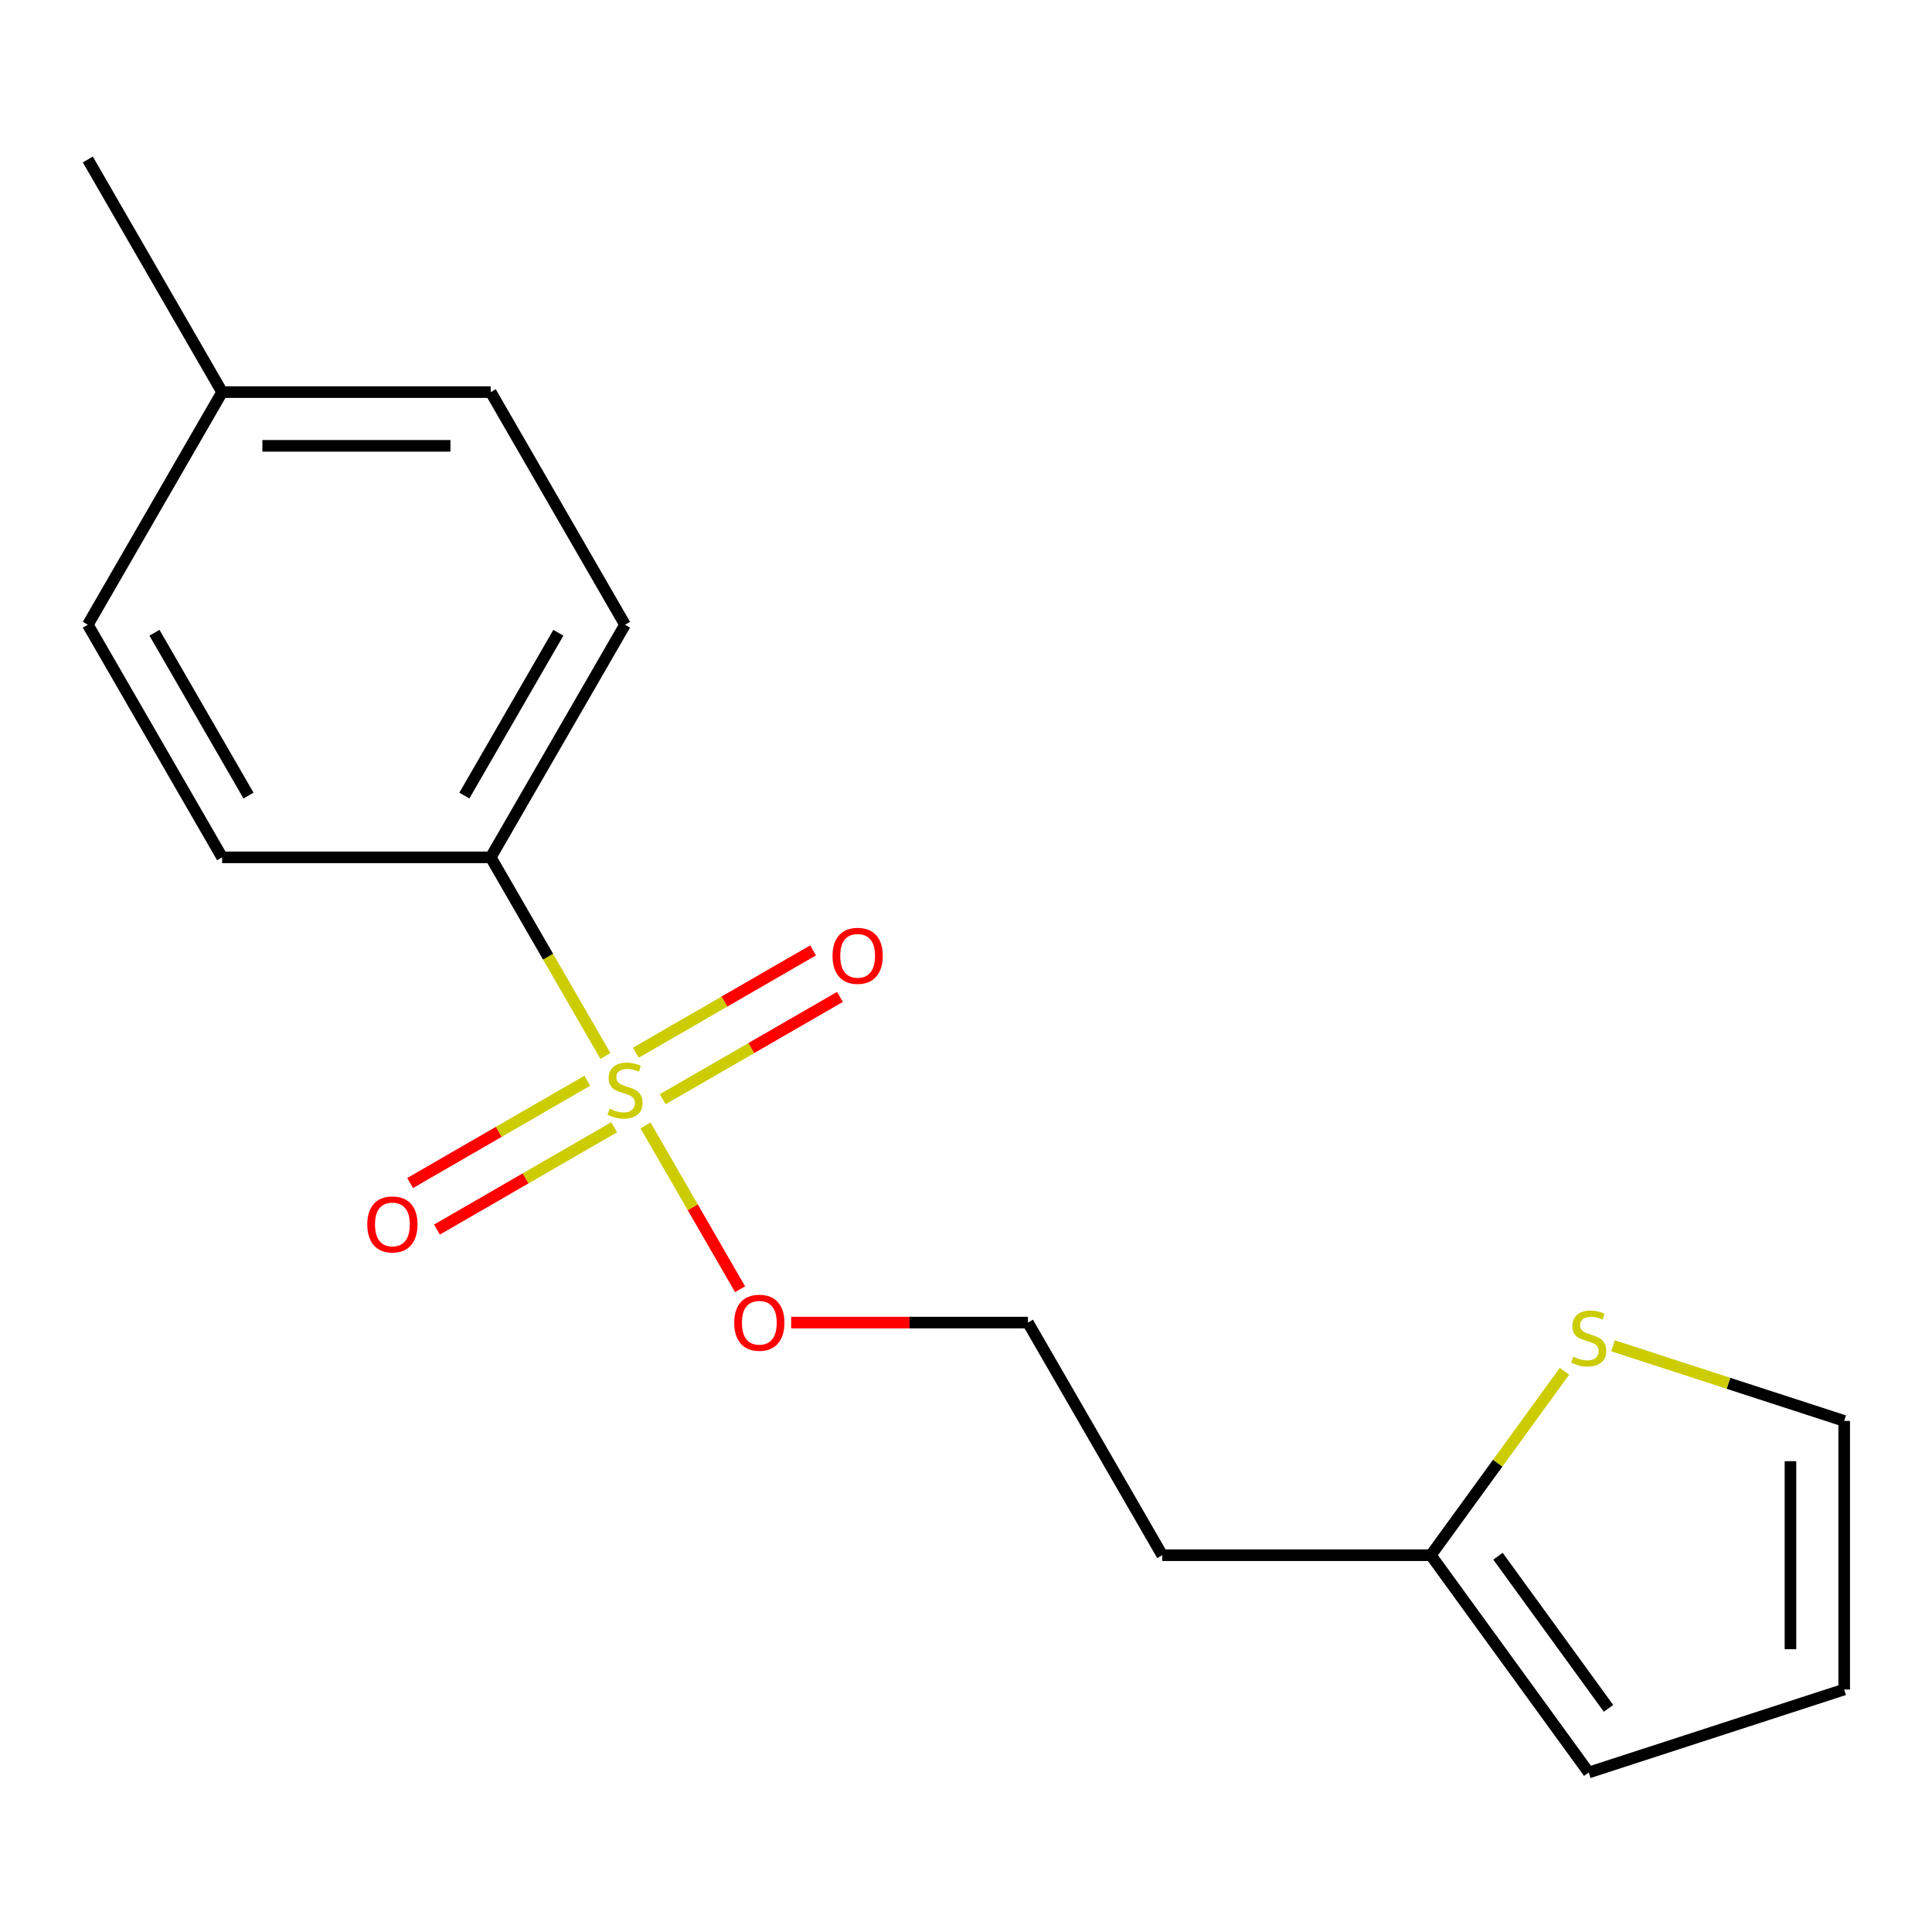<?xml version='1.0' encoding='iso-8859-1'?>
<svg version='1.1' baseProfile='full'
              xmlns='http://www.w3.org/2000/svg'
                      xmlns:rdkit='http://www.rdkit.org/xml'
                      xmlns:xlink='http://www.w3.org/1999/xlink'
                  xml:space='preserve'
width='1000px' height='1000px' viewBox='0 0 1000 1000'>
<!-- END OF HEADER -->
<rect style='opacity:1.0;fill:#FFFFFF;stroke:none' width='1000' height='1000' x='0' y='0'> </rect>
<path class='bond-0' d='M 313.354,546.569 L 283.676,495.165' style='fill:none;fill-rule:evenodd;stroke:#CCCC00;stroke-width:6px;stroke-linecap:butt;stroke-linejoin:miter;stroke-opacity:1' />
<path class='bond-0' d='M 283.676,495.165 L 253.999,443.761' style='fill:none;fill-rule:evenodd;stroke:#000000;stroke-width:6px;stroke-linecap:butt;stroke-linejoin:miter;stroke-opacity:1' />
<path class='bond-2' d='M 304.006,559.373 L 258.139,585.854' style='fill:none;fill-rule:evenodd;stroke:#CCCC00;stroke-width:6px;stroke-linecap:butt;stroke-linejoin:miter;stroke-opacity:1' />
<path class='bond-2' d='M 258.139,585.854 L 212.272,612.336' style='fill:none;fill-rule:evenodd;stroke:#FF0000;stroke-width:6px;stroke-linecap:butt;stroke-linejoin:miter;stroke-opacity:1' />
<path class='bond-2' d='M 317.909,583.454 L 272.042,609.935' style='fill:none;fill-rule:evenodd;stroke:#CCCC00;stroke-width:6px;stroke-linecap:butt;stroke-linejoin:miter;stroke-opacity:1' />
<path class='bond-2' d='M 272.042,609.935 L 226.175,636.416' style='fill:none;fill-rule:evenodd;stroke:#FF0000;stroke-width:6px;stroke-linecap:butt;stroke-linejoin:miter;stroke-opacity:1' />
<path class='bond-3' d='M 343.02,568.956 L 388.887,542.474' style='fill:none;fill-rule:evenodd;stroke:#CCCC00;stroke-width:6px;stroke-linecap:butt;stroke-linejoin:miter;stroke-opacity:1' />
<path class='bond-3' d='M 388.887,542.474 L 434.754,515.993' style='fill:none;fill-rule:evenodd;stroke:#FF0000;stroke-width:6px;stroke-linecap:butt;stroke-linejoin:miter;stroke-opacity:1' />
<path class='bond-3' d='M 329.118,544.875 L 374.984,518.394' style='fill:none;fill-rule:evenodd;stroke:#CCCC00;stroke-width:6px;stroke-linecap:butt;stroke-linejoin:miter;stroke-opacity:1' />
<path class='bond-3' d='M 374.984,518.394 L 420.851,491.912' style='fill:none;fill-rule:evenodd;stroke:#FF0000;stroke-width:6px;stroke-linecap:butt;stroke-linejoin:miter;stroke-opacity:1' />
<path class='bond-5' d='M 334.111,582.52 L 358.585,624.911' style='fill:none;fill-rule:evenodd;stroke:#CCCC00;stroke-width:6px;stroke-linecap:butt;stroke-linejoin:miter;stroke-opacity:1' />
<path class='bond-5' d='M 358.585,624.911 L 383.059,667.301' style='fill:none;fill-rule:evenodd;stroke:#FF0000;stroke-width:6px;stroke-linecap:butt;stroke-linejoin:miter;stroke-opacity:1' />
<path class='bond-9' d='M 253.999,443.761 L 323.513,323.358' style='fill:none;fill-rule:evenodd;stroke:#000000;stroke-width:6px;stroke-linecap:butt;stroke-linejoin:miter;stroke-opacity:1' />
<path class='bond-9' d='M 240.345,411.798 L 289.005,327.516' style='fill:none;fill-rule:evenodd;stroke:#000000;stroke-width:6px;stroke-linecap:butt;stroke-linejoin:miter;stroke-opacity:1' />
<path class='bond-10' d='M 253.999,443.761 L 114.969,443.761' style='fill:none;fill-rule:evenodd;stroke:#000000;stroke-width:6px;stroke-linecap:butt;stroke-linejoin:miter;stroke-opacity:1' />
<path class='bond-1' d='M 809.765,709.775 L 775.183,757.372' style='fill:none;fill-rule:evenodd;stroke:#CCCC00;stroke-width:6px;stroke-linecap:butt;stroke-linejoin:miter;stroke-opacity:1' />
<path class='bond-1' d='M 775.183,757.372 L 740.601,804.97' style='fill:none;fill-rule:evenodd;stroke:#000000;stroke-width:6px;stroke-linecap:butt;stroke-linejoin:miter;stroke-opacity:1' />
<path class='bond-6' d='M 834.876,696.573 L 894.711,716.014' style='fill:none;fill-rule:evenodd;stroke:#CCCC00;stroke-width:6px;stroke-linecap:butt;stroke-linejoin:miter;stroke-opacity:1' />
<path class='bond-6' d='M 894.711,716.014 L 954.545,735.456' style='fill:none;fill-rule:evenodd;stroke:#000000;stroke-width:6px;stroke-linecap:butt;stroke-linejoin:miter;stroke-opacity:1' />
<path class='bond-4' d='M 740.601,804.97 L 601.572,804.97' style='fill:none;fill-rule:evenodd;stroke:#000000;stroke-width:6px;stroke-linecap:butt;stroke-linejoin:miter;stroke-opacity:1' />
<path class='bond-7' d='M 740.601,804.97 L 822.321,917.447' style='fill:none;fill-rule:evenodd;stroke:#000000;stroke-width:6px;stroke-linecap:butt;stroke-linejoin:miter;stroke-opacity:1' />
<path class='bond-7' d='M 775.355,805.498 L 832.558,884.232' style='fill:none;fill-rule:evenodd;stroke:#000000;stroke-width:6px;stroke-linecap:butt;stroke-linejoin:miter;stroke-opacity:1' />
<path class='bond-15' d='M 409.504,684.567 L 470.78,684.567' style='fill:none;fill-rule:evenodd;stroke:#FF0000;stroke-width:6px;stroke-linecap:butt;stroke-linejoin:miter;stroke-opacity:1' />
<path class='bond-15' d='M 470.78,684.567 L 532.057,684.567' style='fill:none;fill-rule:evenodd;stroke:#000000;stroke-width:6px;stroke-linecap:butt;stroke-linejoin:miter;stroke-opacity:1' />
<path class='bond-18' d='M 954.545,735.456 L 954.545,874.485' style='fill:none;fill-rule:evenodd;stroke:#000000;stroke-width:6px;stroke-linecap:butt;stroke-linejoin:miter;stroke-opacity:1' />
<path class='bond-18' d='M 926.74,756.31 L 926.74,853.631' style='fill:none;fill-rule:evenodd;stroke:#000000;stroke-width:6px;stroke-linecap:butt;stroke-linejoin:miter;stroke-opacity:1' />
<path class='bond-8' d='M 822.321,917.447 L 954.545,874.485' style='fill:none;fill-rule:evenodd;stroke:#000000;stroke-width:6px;stroke-linecap:butt;stroke-linejoin:miter;stroke-opacity:1' />
<path class='bond-13' d='M 323.513,323.358 L 253.999,202.956' style='fill:none;fill-rule:evenodd;stroke:#000000;stroke-width:6px;stroke-linecap:butt;stroke-linejoin:miter;stroke-opacity:1' />
<path class='bond-12' d='M 114.969,443.761 L 45.455,323.358' style='fill:none;fill-rule:evenodd;stroke:#000000;stroke-width:6px;stroke-linecap:butt;stroke-linejoin:miter;stroke-opacity:1' />
<path class='bond-12' d='M 128.623,411.798 L 79.962,327.516' style='fill:none;fill-rule:evenodd;stroke:#000000;stroke-width:6px;stroke-linecap:butt;stroke-linejoin:miter;stroke-opacity:1' />
<path class='bond-11' d='M 601.572,804.97 L 532.057,684.567' style='fill:none;fill-rule:evenodd;stroke:#000000;stroke-width:6px;stroke-linecap:butt;stroke-linejoin:miter;stroke-opacity:1' />
<path class='bond-14' d='M 45.455,323.358 L 114.969,202.956' style='fill:none;fill-rule:evenodd;stroke:#000000;stroke-width:6px;stroke-linecap:butt;stroke-linejoin:miter;stroke-opacity:1' />
<path class='bond-17' d='M 253.999,202.956 L 114.969,202.956' style='fill:none;fill-rule:evenodd;stroke:#000000;stroke-width:6px;stroke-linecap:butt;stroke-linejoin:miter;stroke-opacity:1' />
<path class='bond-17' d='M 233.144,230.761 L 135.824,230.761' style='fill:none;fill-rule:evenodd;stroke:#000000;stroke-width:6px;stroke-linecap:butt;stroke-linejoin:miter;stroke-opacity:1' />
<path class='bond-16' d='M 114.969,202.956 L 45.455,82.553' style='fill:none;fill-rule:evenodd;stroke:#000000;stroke-width:6px;stroke-linecap:butt;stroke-linejoin:miter;stroke-opacity:1' />
<path  class='atom-0' d='M 315.513 573.884
Q 315.833 574.004, 317.153 574.564
Q 318.473 575.124, 319.913 575.484
Q 321.393 575.804, 322.833 575.804
Q 325.513 575.804, 327.073 574.524
Q 328.633 573.204, 328.633 570.924
Q 328.633 569.364, 327.833 568.404
Q 327.073 567.444, 325.873 566.924
Q 324.673 566.404, 322.673 565.804
Q 320.153 565.044, 318.633 564.324
Q 317.153 563.604, 316.073 562.084
Q 315.033 560.564, 315.033 558.004
Q 315.033 554.444, 317.433 552.244
Q 319.873 550.044, 324.673 550.044
Q 327.953 550.044, 331.673 551.604
L 330.753 554.684
Q 327.353 553.284, 324.793 553.284
Q 322.033 553.284, 320.513 554.444
Q 318.993 555.564, 319.033 557.524
Q 319.033 559.044, 319.793 559.964
Q 320.593 560.884, 321.713 561.404
Q 322.873 561.924, 324.793 562.524
Q 327.353 563.324, 328.873 564.124
Q 330.393 564.924, 331.473 566.564
Q 332.593 568.164, 332.593 570.924
Q 332.593 574.844, 329.953 576.964
Q 327.353 579.044, 322.993 579.044
Q 320.473 579.044, 318.553 578.484
Q 316.673 577.964, 314.433 577.044
L 315.513 573.884
' fill='#CCCC00'/>
<path  class='atom-2' d='M 814.321 702.213
Q 814.641 702.333, 815.961 702.893
Q 817.281 703.453, 818.721 703.813
Q 820.201 704.133, 821.641 704.133
Q 824.321 704.133, 825.881 702.853
Q 827.441 701.533, 827.441 699.253
Q 827.441 697.693, 826.641 696.733
Q 825.881 695.773, 824.681 695.253
Q 823.481 694.733, 821.481 694.133
Q 818.961 693.373, 817.441 692.653
Q 815.961 691.933, 814.881 690.413
Q 813.841 688.893, 813.841 686.333
Q 813.841 682.773, 816.241 680.573
Q 818.681 678.373, 823.481 678.373
Q 826.761 678.373, 830.481 679.933
L 829.561 683.013
Q 826.161 681.613, 823.601 681.613
Q 820.841 681.613, 819.321 682.773
Q 817.801 683.893, 817.841 685.853
Q 817.841 687.373, 818.601 688.293
Q 819.401 689.213, 820.521 689.733
Q 821.681 690.253, 823.601 690.853
Q 826.161 691.653, 827.681 692.453
Q 829.201 693.253, 830.281 694.893
Q 831.401 696.493, 831.401 699.253
Q 831.401 703.173, 828.761 705.293
Q 826.161 707.373, 821.801 707.373
Q 819.281 707.373, 817.361 706.813
Q 815.481 706.293, 813.241 705.373
L 814.321 702.213
' fill='#CCCC00'/>
<path  class='atom-3' d='M 190.11 633.759
Q 190.11 626.959, 193.47 623.159
Q 196.83 619.359, 203.11 619.359
Q 209.39 619.359, 212.75 623.159
Q 216.11 626.959, 216.11 633.759
Q 216.11 640.639, 212.71 644.559
Q 209.31 648.439, 203.11 648.439
Q 196.87 648.439, 193.47 644.559
Q 190.11 640.679, 190.11 633.759
M 203.11 645.239
Q 207.43 645.239, 209.75 642.359
Q 212.11 639.439, 212.11 633.759
Q 212.11 628.199, 209.75 625.399
Q 207.43 622.559, 203.11 622.559
Q 198.79 622.559, 196.43 625.359
Q 194.11 628.159, 194.11 633.759
Q 194.11 639.479, 196.43 642.359
Q 198.79 645.239, 203.11 645.239
' fill='#FF0000'/>
<path  class='atom-4' d='M 430.916 494.73
Q 430.916 487.93, 434.276 484.13
Q 437.636 480.33, 443.916 480.33
Q 450.196 480.33, 453.556 484.13
Q 456.916 487.93, 456.916 494.73
Q 456.916 501.61, 453.516 505.53
Q 450.116 509.41, 443.916 509.41
Q 437.676 509.41, 434.276 505.53
Q 430.916 501.65, 430.916 494.73
M 443.916 506.21
Q 448.236 506.21, 450.556 503.33
Q 452.916 500.41, 452.916 494.73
Q 452.916 489.17, 450.556 486.37
Q 448.236 483.53, 443.916 483.53
Q 439.596 483.53, 437.236 486.33
Q 434.916 489.13, 434.916 494.73
Q 434.916 500.45, 437.236 503.33
Q 439.596 506.21, 443.916 506.21
' fill='#FF0000'/>
<path  class='atom-6' d='M 380.028 684.647
Q 380.028 677.847, 383.388 674.047
Q 386.748 670.247, 393.028 670.247
Q 399.308 670.247, 402.668 674.047
Q 406.028 677.847, 406.028 684.647
Q 406.028 691.527, 402.628 695.447
Q 399.228 699.327, 393.028 699.327
Q 386.788 699.327, 383.388 695.447
Q 380.028 691.567, 380.028 684.647
M 393.028 696.127
Q 397.348 696.127, 399.668 693.247
Q 402.028 690.327, 402.028 684.647
Q 402.028 679.087, 399.668 676.287
Q 397.348 673.447, 393.028 673.447
Q 388.708 673.447, 386.348 676.247
Q 384.028 679.047, 384.028 684.647
Q 384.028 690.367, 386.348 693.247
Q 388.708 696.127, 393.028 696.127
' fill='#FF0000'/>
</svg>
